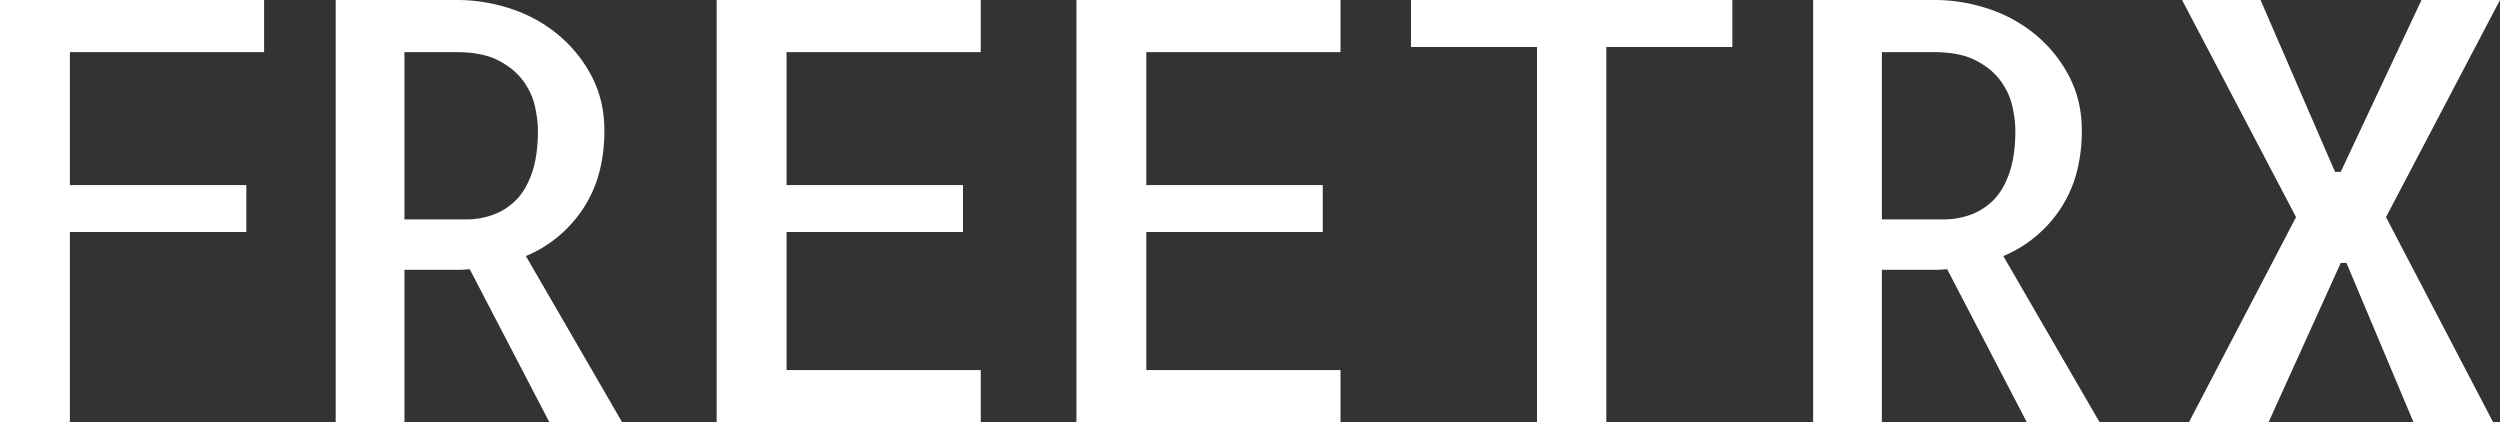 <svg width="426.172" height="71.973" viewBox="0 0 426.172 71.973" xmlns="http://www.w3.org/2000/svg"><rect x="0" y="0" width="426.172" height="71.973" fill="#333333" stroke="none"/><g id="svgGroup" stroke-linecap="round" fill-rule="evenodd" font-size="9pt" fill="#ffffff" style="fill:#ffffff"><path d="M 167.188 8.887 L 134.082 8.887 L 134.082 31.543 L 164.16 31.543 L 164.16 39.551 L 134.082 39.551 L 134.082 63.086 L 167.188 63.086 L 167.188 71.973 L 122.168 71.973 L 122.168 0 L 167.188 0 L 167.188 8.887 Z M 228.516 8.887 L 195.41 8.887 L 195.41 31.543 L 225.488 31.543 L 225.488 39.551 L 195.41 39.551 L 195.41 63.086 L 228.516 63.086 L 228.516 71.973 L 183.496 71.973 L 183.496 0 L 228.516 0 L 228.516 8.887 Z M 426.172 0 L 406.738 37.012 L 425 71.973 L 411.426 71.973 L 400 44.824 L 399.023 44.824 L 386.719 71.973 L 373.145 71.973 L 391.406 37.012 L 371.973 0 L 385.352 0 L 398.047 29.297 L 399.023 29.297 L 412.793 0 L 426.172 0 Z M 45.02 8.887 L 11.914 8.887 L 11.914 31.543 L 41.992 31.543 L 41.992 39.551 L 11.914 39.551 L 11.914 71.973 L 0 71.973 L 0 0 L 45.02 0 L 45.02 8.887 Z M 106.055 71.973 L 93.652 71.973 L 80.078 45.898 A 4.726 4.726 0 0 0 79.876 45.903 Q 79.633 45.914 79.297 45.947 A 6.882 6.882 0 0 1 79.019 45.969 Q 78.552 45.996 77.783 45.996 L 74.658 45.996 L 68.945 45.996 L 68.945 71.973 L 57.227 71.973 L 57.227 0 L 77.93 0 Q 82.52 0 87.012 1.465 A 24.554 24.554 0 0 1 95.068 5.859 A 22.983 22.983 0 0 1 100.83 12.939 A 19.036 19.036 0 0 1 102.95 20.361 A 23.115 23.115 0 0 1 103.027 22.266 A 28.114 28.114 0 0 1 102.336 28.653 A 21.05 21.05 0 0 1 99.414 35.547 A 21.663 21.663 0 0 1 89.648 43.652 L 106.055 71.973 Z M 357.91 71.973 L 345.508 71.973 L 331.934 45.898 A 4.726 4.726 0 0 0 331.731 45.903 Q 331.488 45.914 331.152 45.947 A 6.882 6.882 0 0 1 330.875 45.969 Q 330.408 45.996 329.639 45.996 L 326.514 45.996 L 320.801 45.996 L 320.801 71.973 L 309.082 71.973 L 309.082 0 L 329.785 0 Q 334.375 0 338.867 1.465 A 24.554 24.554 0 0 1 346.924 5.859 A 22.983 22.983 0 0 1 352.686 12.939 A 19.036 19.036 0 0 1 354.806 20.361 A 23.115 23.115 0 0 1 354.883 22.266 A 28.114 28.114 0 0 1 354.191 28.653 A 21.05 21.05 0 0 1 351.27 35.547 A 21.663 21.663 0 0 1 341.504 43.652 L 357.91 71.973 Z M 240.527 0 L 295.313 0 L 295.313 8.008 L 273.828 8.008 L 273.828 71.973 L 262.012 71.973 L 262.012 8.008 L 240.527 8.008 L 240.527 0 Z M 68.945 8.887 L 68.945 37.402 L 79.59 37.402 A 13.206 13.206 0 0 0 83.752 36.715 A 14.793 14.793 0 0 0 83.887 36.67 A 10.588 10.588 0 0 0 87.572 34.481 A 12.238 12.238 0 0 0 87.793 34.277 A 9.557 9.557 0 0 0 89.358 32.324 Q 90.079 31.151 90.625 29.639 Q 91.699 26.66 91.699 22.266 A 15.437 15.437 0 0 0 91.606 20.625 Q 91.516 19.784 91.339 18.848 A 28.436 28.436 0 0 0 91.211 18.213 A 11.252 11.252 0 0 0 89.782 14.679 A 13.474 13.474 0 0 0 89.209 13.818 A 10.676 10.676 0 0 0 86.858 11.474 A 14.168 14.168 0 0 0 84.961 10.303 Q 82.886 9.228 79.799 8.969 A 24.71 24.71 0 0 0 77.734 8.887 L 68.945 8.887 Z M 320.801 8.887 L 320.801 37.402 L 331.445 37.402 A 13.206 13.206 0 0 0 335.608 36.715 A 14.793 14.793 0 0 0 335.742 36.67 A 10.588 10.588 0 0 0 339.427 34.481 A 12.238 12.238 0 0 0 339.648 34.277 A 9.557 9.557 0 0 0 341.213 32.324 Q 341.935 31.151 342.48 29.639 Q 343.555 26.66 343.555 22.266 A 15.437 15.437 0 0 0 343.461 20.625 Q 343.371 19.784 343.194 18.848 A 28.436 28.436 0 0 0 343.066 18.213 A 11.252 11.252 0 0 0 341.637 14.679 A 13.474 13.474 0 0 0 341.064 13.818 A 10.676 10.676 0 0 0 338.713 11.474 A 14.168 14.168 0 0 0 336.816 10.303 Q 334.742 9.228 331.655 8.969 A 24.71 24.71 0 0 0 329.59 8.887 L 320.801 8.887 Z" vector-effect="non-scaling-stroke"/></g></svg>